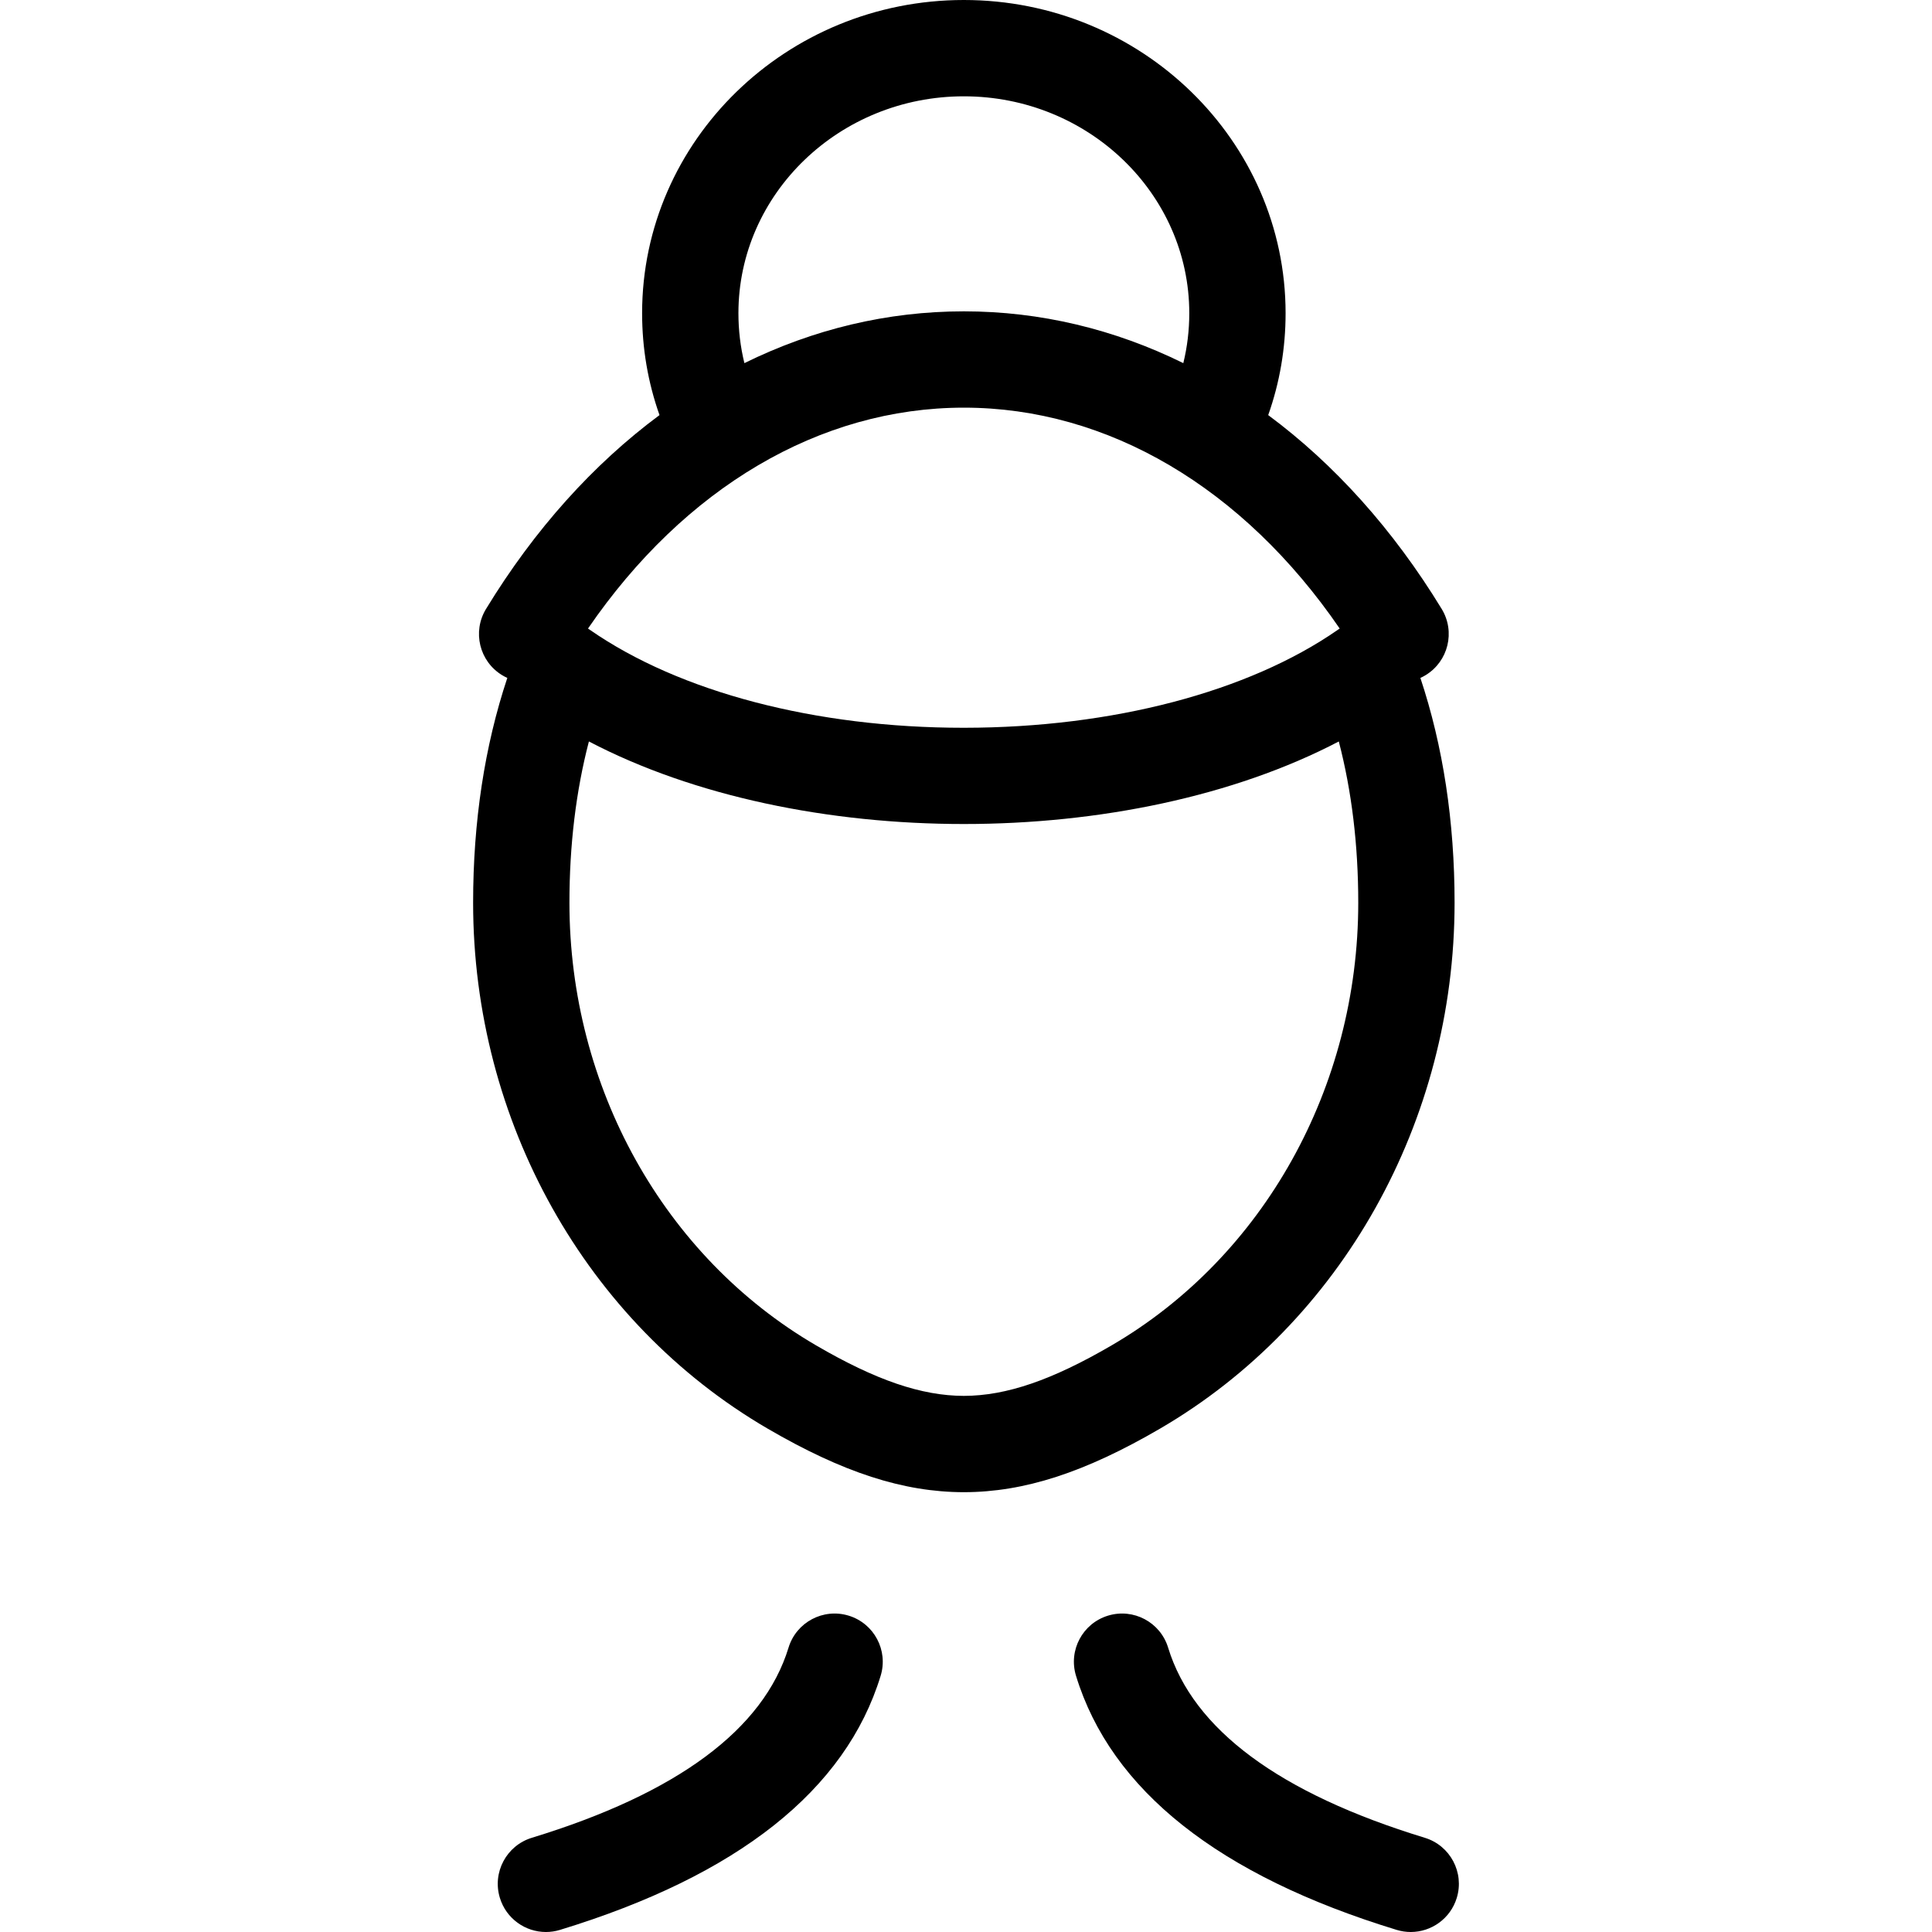 <?xml version="1.0" encoding="iso-8859-1"?>
<!-- Uploaded to: SVG Repo, www.svgrepo.com, Generator: SVG Repo Mixer Tools -->
<!DOCTYPE svg PUBLIC "-//W3C//DTD SVG 1.1//EN" "http://www.w3.org/Graphics/SVG/1.1/DTD/svg11.dtd">
<svg fill="#000000" height="800px" width="800px" version="1.1" id="Capa_1" xmlns="http://www.w3.org/2000/svg" xmlns:xlink="http://www.w3.org/1999/xlink" 
	 viewBox="0 0 361.056 361.056" xml:space="preserve">
<path d="M272.244,354.682c-1.184,3.878-4.75,6.374-8.604,6.374c-0.87,0-1.755-0.127-2.631-0.395
	c-33.229-10.146-53.39-26.123-59.922-47.486c-1.454-4.753,1.222-9.785,5.975-11.238c4.757-1.454,9.785,1.222,11.238,5.975
	c4.675,15.288,20.813,27.244,47.965,35.535C271.018,344.897,273.696,349.928,272.244,354.682z M158.602,301.937
	c-4.751-1.455-9.784,1.221-11.238,5.975c-4.675,15.288-20.813,27.244-47.967,35.535c-4.754,1.451-7.432,6.482-5.979,11.236
	c1.184,3.878,4.75,6.374,8.604,6.374c0.87,0,1.756-0.127,2.631-0.395c33.229-10.146,53.392-26.123,59.924-47.486
	C166.031,308.422,163.355,303.39,158.602,301.937z M216.796,266.982c-14.067,8.2-25.373,11.865-36.657,11.882
	c-0.004,0-0.009,0-0.013,0h-0.001h-0.001c-0.004,0-0.008,0-0.013,0c-11.283-0.017-22.59-3.682-36.658-11.882
	c-33.947-19.785-55.036-57.441-55.036-98.273c0-15.17,2.147-29.276,6.391-42.017c-0.332-0.151-0.659-0.323-0.979-0.518
	c-4.244-2.586-5.588-8.125-3.002-12.369c9.064-14.876,20.081-27.083,32.423-36.231c-2.16-6.099-3.252-12.481-3.252-19.042
	C119.998,26.257,146.971,0,180.126,0s60.128,26.257,60.128,58.532c0,6.57-1.091,12.949-3.249,19.043
	c12.342,9.148,23.355,21.354,32.422,36.229c2.586,4.244,1.242,9.782-3.002,12.369c-0.32,0.195-0.648,0.368-0.981,0.519
	c4.242,12.739,6.39,26.846,6.39,42.017C271.833,209.54,250.744,247.196,216.796,266.982z M137.998,58.532
	c0,3.18,0.374,6.298,1.116,9.33c12.859-6.335,26.718-9.678,41.014-9.678c14.295,0,28.152,3.342,41.012,9.678
	c0.741-3.029,1.114-6.146,1.114-9.33c0-22.35-18.898-40.532-42.128-40.532S137.998,36.183,137.998,58.532z M109.888,117.462
	c0.135,0.087,0.266,0.178,0.395,0.271c16.745,11.62,42.154,18.275,69.772,18.275c0.068,0,0.131,0,0.199,0
	c27.626-0.032,53.021-6.692,69.717-18.277c0.128-0.093,0.259-0.183,0.393-0.27c-18.049-26.323-43.34-41.278-70.234-41.278
	C153.228,76.184,127.936,91.137,109.888,117.462z M207.732,251.431c28.436-16.574,46.101-48.271,46.101-82.722
	c0-10.782-1.22-20.876-3.636-30.142c-39.32,20.568-100.822,20.569-140.143,0c-2.416,9.266-3.637,19.361-3.637,30.142
	c0,34.452,17.665,66.149,46.101,82.722c11.166,6.509,19.681,9.418,27.607,9.434C188.052,260.849,196.567,257.939,207.732,251.431z"
	/>
</svg>